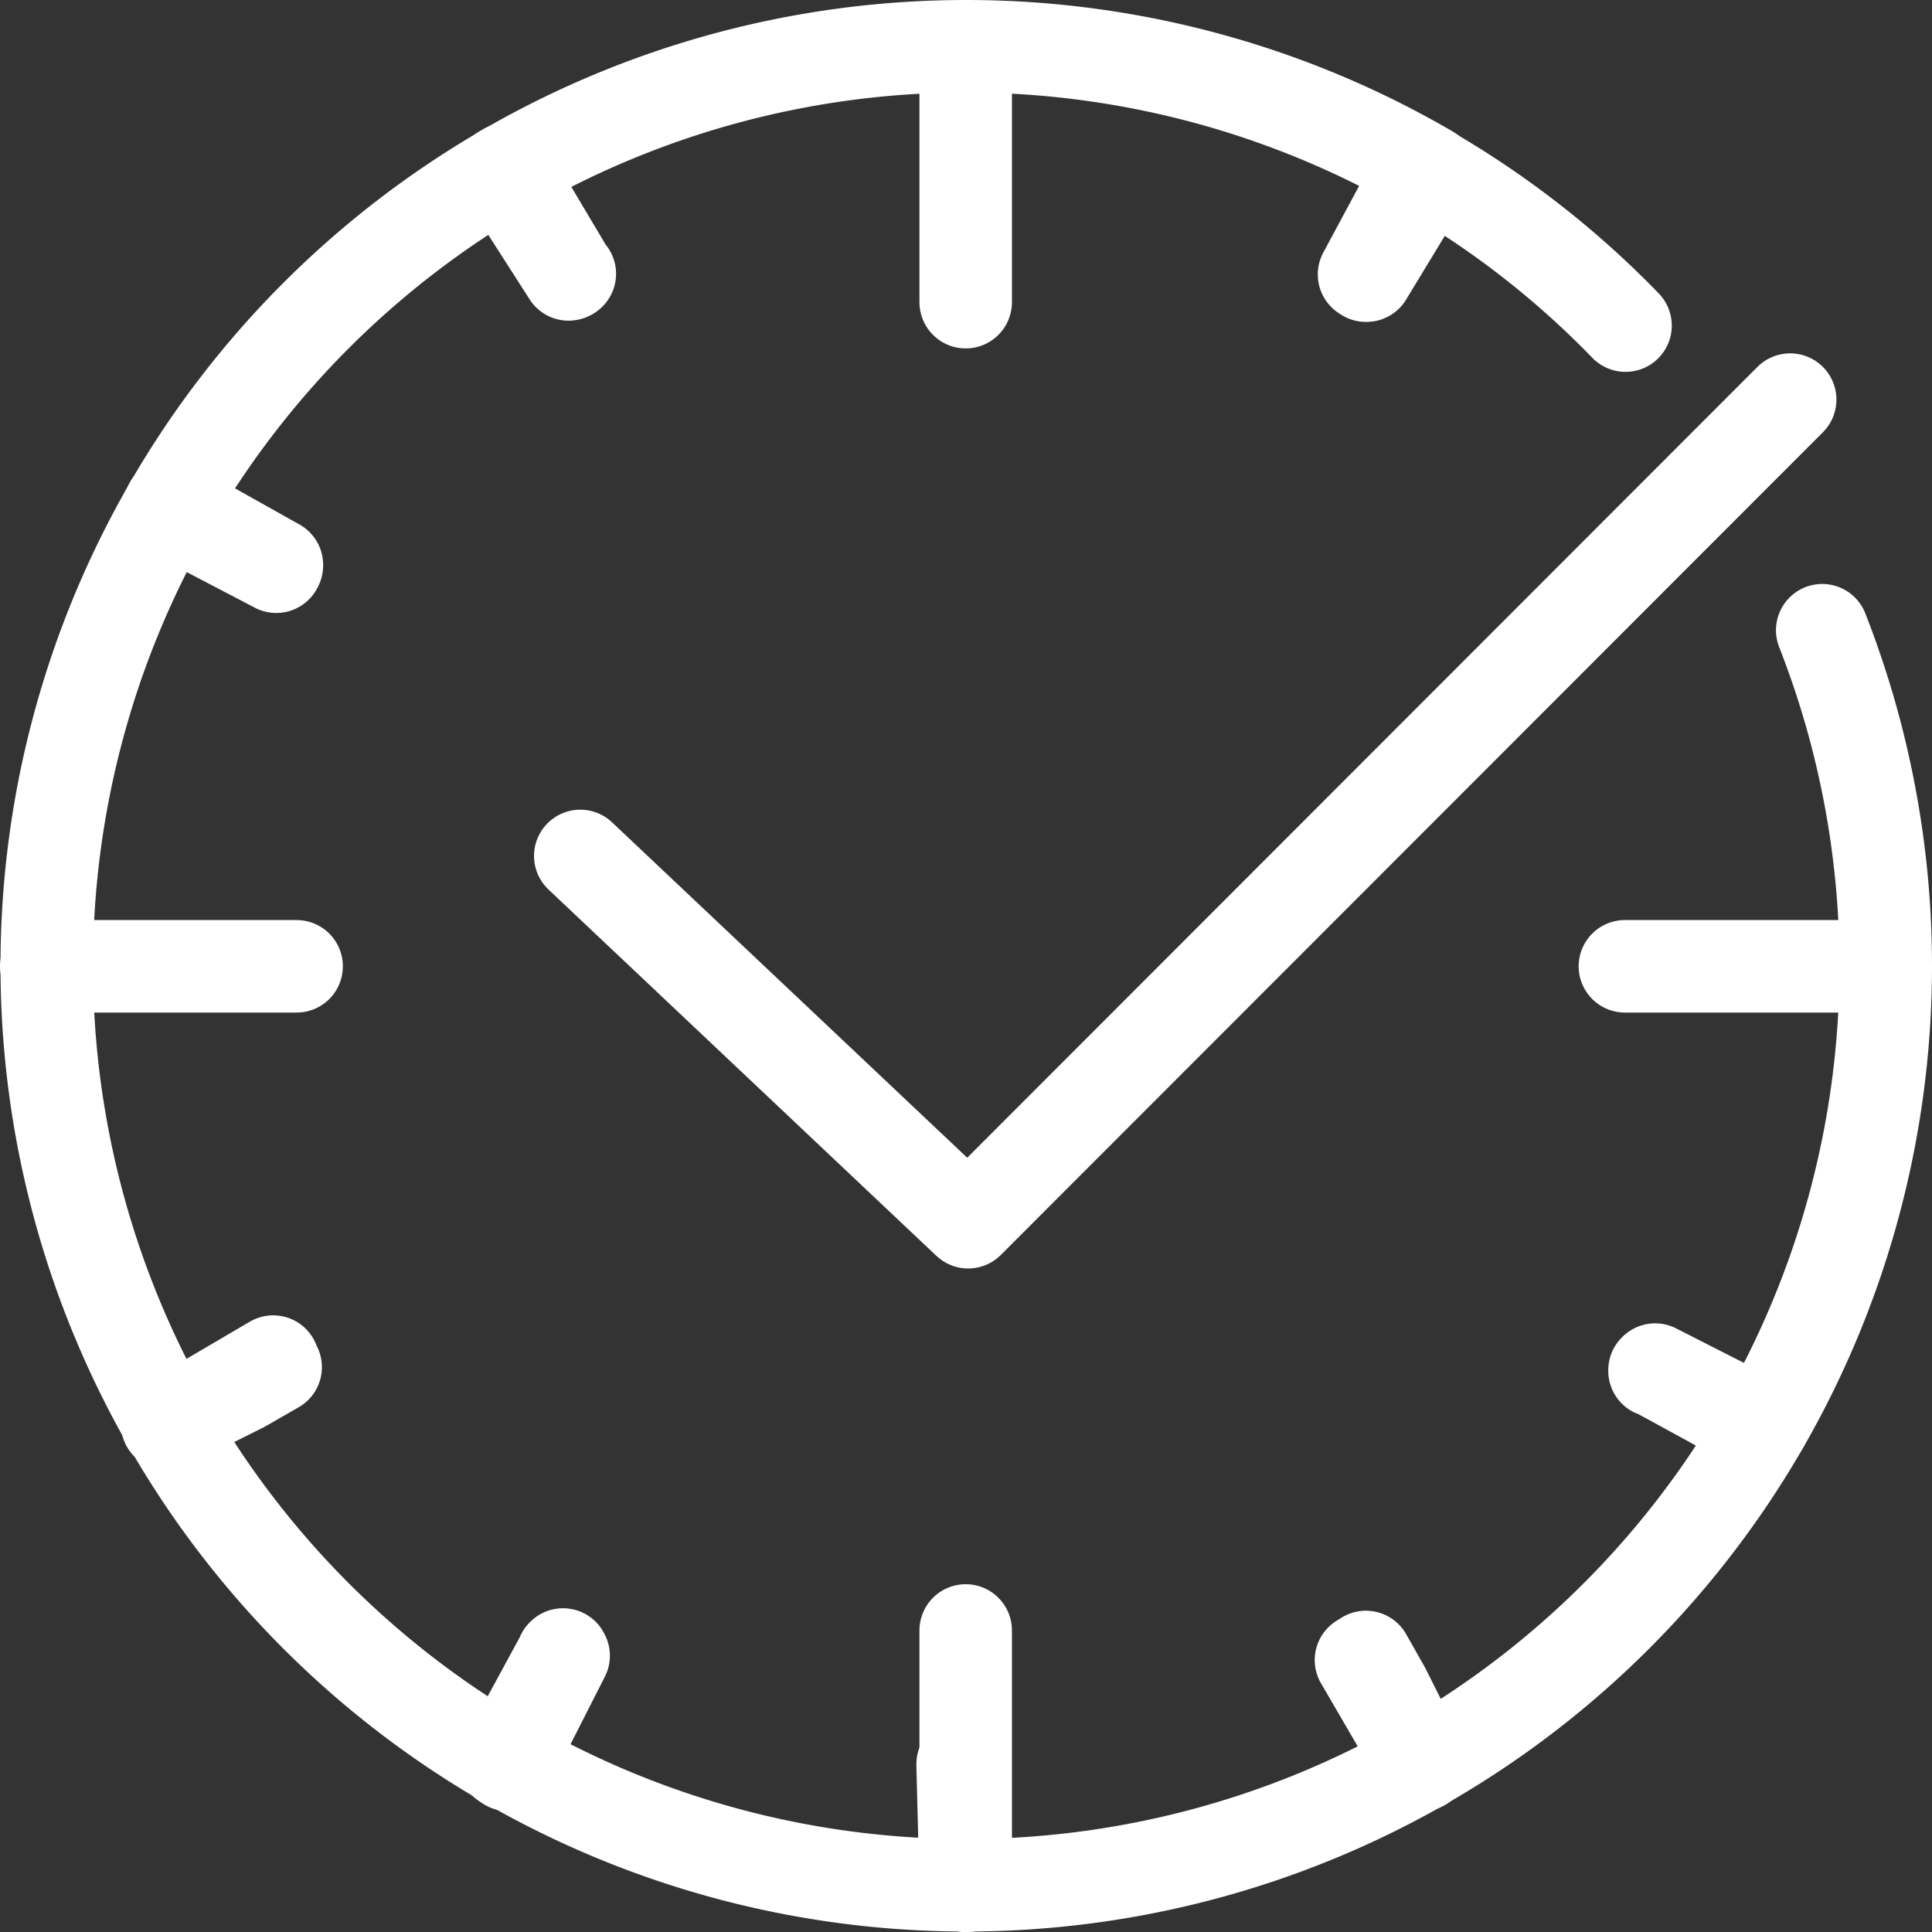 <svg xmlns="http://www.w3.org/2000/svg" viewBox="0 0 31.33 31.33"><rect x="0" y="0" width="31.33" height="31.33" fill="#333333" stroke="none"/><g data-name="always on assistance 2" transform="translate(-9.34 -9.33)"><path data-name="Path 18630" d="M32.52,12.12a14.76,14.76,0,0,1,3.18,2.49" fill="none" stroke="#fff" stroke-linecap="round" stroke-linejoin="round" stroke-width="1.5"/><path data-name="Path 18631" d="M38.89,19.55a14.909,14.909,0,0,1,1.03,5.44h0a14.911,14.911,0,1,1-7.4-12.88" fill="none" stroke="#fff" stroke-linecap="round" stroke-linejoin="round" stroke-width="1.5"/><line data-name="Line 2253" x1="4.22" transform="translate(35.69 25)" fill="none" stroke="#fff" stroke-linecap="round" stroke-linejoin="round" stroke-width="1.5"/><line data-name="Line 2254" x1="4.06" transform="translate(10.09 25)" fill="none" stroke="#fff" stroke-linecap="round" stroke-linejoin="round" stroke-width="1.5"/><line data-name="Line 2255" y2="4.14" transform="translate(25 10.09)" fill="none" stroke="#fff" stroke-linecap="round" stroke-linejoin="round" stroke-width="1.5"/><line data-name="Line 2256" y2="4.14" transform="translate(25 35.77)" fill="none" stroke="#fff" stroke-linecap="round" stroke-linejoin="round" stroke-width="1.5"/><path data-name="Path 18632" d="M38.37,15.81,25.04,29.15l-6.29-5.94" fill="none" stroke="#fff" stroke-linecap="round" stroke-linejoin="round" stroke-width="1.5"/><path data-name="Path 18633" d="M18.57,13.77l-1.01-1.7-.07.04,1.07,1.67a.031.031,0,0,0,.02-.01Z" fill="none" stroke="#fff" stroke-linecap="round" stroke-linejoin="round" stroke-width="1.5"/><path data-name="Path 18634" d="M13.83,18.49l-1.73-.97-.04.08,1.76.92a.031.031,0,0,1,.01-.02Z" fill="none" stroke="#fff" stroke-linecap="round" stroke-linejoin="round" stroke-width="1.5"/><path data-name="Path 18635" d="M31.5,13.8l1.02-1.68-.13-.07-.93,1.73a.144.144,0,0,1,.03.02Z" fill="none" stroke="#fff" stroke-linecap="round" stroke-linejoin="round" stroke-width="1.5"/><path data-name="Path 18636" d="M18.47,36.16l-.95,1.75.06.04.9-1.77a.031.031,0,0,1-.02-.01Z" fill="none" stroke="#fff" stroke-linecap="round" stroke-linejoin="round" stroke-width="1.5"/><path data-name="Path 18637" d="M31.49,36.2s-.05.03-.08.05l.99,1.7-.61-1.22-.3-.53Z" fill="none" stroke="#fff" stroke-linecap="round" stroke-linejoin="round" stroke-width="1.5"/><path data-name="Path 18638" d="M36.17,31.55l1.72.94.04-.06-1.75-.89a.031.031,0,0,1-.01.02Z" fill="none" stroke="#fff" stroke-linecap="round" stroke-linejoin="round" stroke-width="1.5"/><path data-name="Path 18639" d="M13.77,31.41l-1.72,1.01,1.22-.61.54-.31s-.03-.05-.05-.08Z" fill="none" stroke="#fff" stroke-linecap="round" stroke-linejoin="round" stroke-width="1.5"/><path data-name="Path 18640" d="M24.95,37.94,25,39.91h.02l-.07-1.97Z" fill="none" stroke="#fff" stroke-linecap="round" stroke-linejoin="round" stroke-width="1.5"/></g></svg>